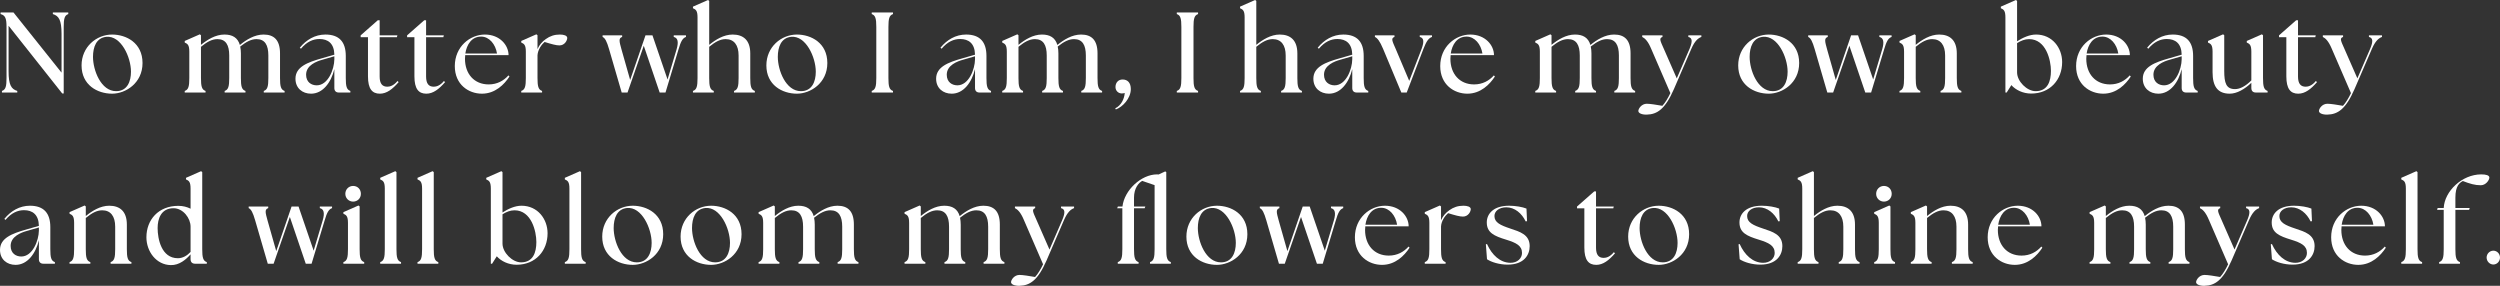 <?xml version="1.0" encoding="UTF-8"?>
<svg id="_レイヤー_1" data-name="レイヤー_1" xmlns="http://www.w3.org/2000/svg" viewBox="0 0 1311.34 149.91">
  <rect x="0" y="0" width="1311.34" height="149.91" fill="#333333" stroke="none"/>
  <defs>
    <style>
      .cls-1 {
        fill: #fff;
      }
    </style>
  </defs>
  <path class="cls-1" d="M4.5,13.5v23.82c0,7.32,1.44,9.42,4.56,10.38v.84H1.02v-.84c1.98-.66,2.4-2.46,2.4-6.78V14.16c0-4.32-.54-6.12-3.12-6.78v-.84h6.78l25.2,31.56v-20.34c0-7.32-1.44-9.42-4.56-10.38v-.84h8.1v.84c-1.98.66-2.4,2.46-2.4,6.78v34.86h-.78L4.5,13.5Z"/>
  <path class="cls-1" d="M42.78,34.32c0-9.72,7.8-16.2,16.02-16.2,7.44,0,15.96,4.38,15.96,14.94s-8.88,16.08-15.96,16.08c-7.8,0-16.02-4.62-16.02-14.82ZM68.7,37.62c0-7.62-5.22-19.08-12.96-18.3-5.22.54-6.96,5.34-6.96,10.5,0,7.08,4.2,18,12.12,18,5.88,0,7.8-5.1,7.8-10.2Z"/>
  <path class="cls-1" d="M96.9,47.7c1.98-.66,2.4-2.46,2.4-6.78v-13.8c0-3.54-.9-4.14-2.4-4.8v-.84l7.92-3.48.6.48v5.04c3.3-2.7,7.62-5.4,12.3-5.4,4.2,0,6.96,1.62,8.1,5.46,3.3-2.7,7.68-5.46,12.42-5.46,5.52,0,8.64,2.88,8.64,9.9v12.9c0,4.32.42,6.12,2.4,6.78v.84h-10.92v-.84c1.98-.66,2.4-2.46,2.4-6.78v-11.82c0-5.4-1.74-8.58-6.18-8.58-2.82,0-5.4,1.38-8.58,3.9.24,1.08.36,2.28.36,3.6v12.9c0,4.32.42,6.12,2.4,6.78v.84h-10.92v-.84c1.98-.66,2.4-2.46,2.4-6.78v-11.82c0-5.4-1.74-8.58-6.18-8.58-2.82,0-5.4,1.38-8.64,4.02v16.38c0,4.32.42,6.12,2.4,6.78v.84h-10.92v-.84Z"/>
  <path class="cls-1" d="M175.38,46.14v-9.9c-1.68,6.96-6,12.9-12.24,12.9-4.44,0-8.16-2.82-8.16-7.86,0-6.18,6.3-8.58,13.74-10.68l6.66-1.92c-.12-5.94-3.36-8.22-7.8-8.22-3.36,0-6.66,1.44-9.72,5.1l-.6-.54c3.36-4.14,7.98-6.9,13.44-6.9,7.26,0,10.68,3.9,10.68,11.22v11.58c0,4.32.42,6.12,2.4,6.78v.84h-6c-1.56,0-2.4-.84-2.4-2.4ZM166.14,44.76c5.88,0,9.18-8.28,9.24-13.68v-1.56l-6.42,1.86c-2.82.78-8.4,2.82-8.4,7.8,0,3.96,2.82,5.58,5.58,5.58Z"/>
  <path class="cls-1" d="M193.02,40.08v-20.58h-3.84v-.96l9-7.92h.96v7.92h9.3l-.24.96h-9.06v20.64c0,3.72,1.38,5.34,4.02,5.34,1.32,0,3.36-.54,5.34-3l.6.6c-3.18,3.66-6.24,6.06-9.84,6.06-4.08,0-6.24-2.58-6.24-9.06Z"/>
  <path class="cls-1" d="M217.38,40.08v-20.58h-3.84v-.96l9-7.92h.96v7.92h9.3l-.24.96h-9.06v20.64c0,3.72,1.38,5.34,4.02,5.34,1.32,0,3.36-.54,5.34-3l.6.6c-3.18,3.66-6.24,6.06-9.84,6.06-4.08,0-6.24-2.58-6.24-9.06Z"/>
  <path class="cls-1" d="M238.56,34.68c0-10.2,7.98-16.56,15.78-16.56s12.42,5.58,12.42,10.8h-22.74c-.06.66-.12,1.26-.12,1.92,0,7.86,4.8,13.44,12.42,13.44,4.44,0,7.86-1.92,10.38-4.74l.54.6c-2.76,4.2-7.5,9-14.46,9s-14.22-4.74-14.22-14.46ZM260.7,28.08c-.78-4.92-4.08-8.82-8.22-8.88-5.1-.06-7.68,4.2-8.4,8.88h16.62Z"/>
  <path class="cls-1" d="M273.42,47.7c1.98-.66,2.4-2.46,2.4-6.78v-13.8c0-3.54-.9-4.14-2.4-4.8v-.84l7.92-3.48.6.48v7.26c.9-2.1,2.46-3.96,4.38-5.28,2.22-1.56,4.5-2.34,7.38-2.34,2.04,0,3.84.54,3.84,1.8s-1.32,3.9-4.08,3.9c-1.68,0-3.96-.6-7.8-1.8-1.5,1.26-3.54,3.96-3.72,6.96v11.94c0,4.32.42,6.12,2.4,6.78v.84h-10.92v-.84Z"/>
  <path class="cls-1" d="M316.08,19.38v-.84h10.26v.84c-1.98.66-1.5,2.34-.36,6.48l4.56,16.08,8.04-23.4h3.66l7.92,23.16,4.74-15.84c1.2-4.14.54-6-1.5-6.48v-.84h6.42v.84c-1.74.6-2.7,2.34-3.9,6.48l-6.84,22.68h-3.06l-8.34-24.54-8.52,24.54h-3.06l-6.6-22.68c-1.2-4.14-2.1-5.88-3.42-6.48Z"/>
  <path class="cls-1" d="M363.48,47.7c1.98-.66,2.4-2.46,2.4-6.78V9.12c0-3.54-.9-4.14-2.4-4.8v-.84l7.92-3.48.6.48v23.04c3.3-2.7,7.62-5.4,12.3-5.4,5.52,0,9.24,2.88,9.24,9.9v12.9c0,4.32.42,6.12,2.4,6.78v.84h-10.92v-.84c1.98-.66,2.4-2.46,2.4-6.78v-11.82c0-5.4-2.34-8.58-6.78-8.58-2.82,0-5.4,1.38-8.64,4.02v16.38c0,4.32.42,6.12,2.4,6.78v.84h-10.92v-.84Z"/>
  <path class="cls-1" d="M401.99,34.32c0-9.72,7.8-16.2,16.02-16.2,7.44,0,15.96,4.38,15.96,14.94s-8.88,16.08-15.96,16.08c-7.8,0-16.02-4.62-16.02-14.82ZM427.91,37.62c0-7.62-5.22-19.08-12.96-18.3-5.22.54-6.96,5.34-6.96,10.5,0,7.08,4.2,18,12.12,18,5.88,0,7.8-5.1,7.8-10.2Z"/>
  <path class="cls-1" d="M457.25,47.7c1.98-.66,2.4-2.46,2.4-6.78V14.16c0-4.32-.42-6.12-2.4-6.78v-.84h11.16v.84c-1.98.66-2.4,2.46-2.4,6.78v26.76c0,4.32.42,6.12,2.4,6.78v.84h-11.16v-.84Z"/>
  <path class="cls-1" d="M511.43,46.14v-9.9c-1.68,6.96-6,12.9-12.24,12.9-4.44,0-8.16-2.82-8.16-7.86,0-6.18,6.3-8.58,13.74-10.68l6.66-1.92c-.12-5.94-3.36-8.22-7.8-8.22-3.36,0-6.66,1.44-9.72,5.1l-.6-.54c3.36-4.14,7.98-6.9,13.44-6.9,7.26,0,10.68,3.9,10.68,11.22v11.58c0,4.32.42,6.12,2.4,6.78v.84h-6c-1.56,0-2.4-.84-2.4-2.4ZM502.19,44.76c5.88,0,9.18-8.28,9.24-13.68v-1.56l-6.42,1.86c-2.82.78-8.4,2.82-8.4,7.8,0,3.96,2.82,5.58,5.58,5.58Z"/>
  <path class="cls-1" d="M525.71,47.7c1.98-.66,2.4-2.46,2.4-6.78v-13.8c0-3.54-.9-4.14-2.4-4.8v-.84l7.92-3.48.6.48v5.04c3.3-2.7,7.62-5.4,12.3-5.4,4.2,0,6.96,1.62,8.1,5.46,3.3-2.7,7.68-5.46,12.42-5.46,5.52,0,8.64,2.88,8.64,9.9v12.9c0,4.32.42,6.12,2.4,6.78v.84h-10.92v-.84c1.98-.66,2.4-2.46,2.4-6.78v-11.82c0-5.4-1.74-8.58-6.18-8.58-2.82,0-5.4,1.38-8.58,3.9.24,1.08.36,2.28.36,3.6v12.9c0,4.32.42,6.12,2.4,6.78v.84h-10.92v-.84c1.98-.66,2.4-2.46,2.4-6.78v-11.82c0-5.4-1.74-8.58-6.18-8.58-2.82,0-5.4,1.38-8.64,4.02v16.38c0,4.32.42,6.12,2.4,6.78v.84h-10.92v-.84Z"/>
  <path class="cls-1" d="M589.97,48.78c-.48.12-.96.24-1.5.24-1.92,0-3.36-1.44-3.36-3.36,0-2.28,1.44-3.96,3.72-3.96,2.52,0,4.32,1.56,4.32,5.04,0,4.86-4.32,9.42-7.86,10.68l-.3-.6c3.12-1.5,4.74-4.92,4.98-8.04Z"/>
  <path class="cls-1" d="M617.27,47.7c1.98-.66,2.4-2.46,2.4-6.78V14.16c0-4.32-.42-6.12-2.4-6.78v-.84h11.16v.84c-1.98.66-2.4,2.46-2.4,6.78v26.76c0,4.32.42,6.12,2.4,6.78v.84h-11.16v-.84Z"/>
  <path class="cls-1" d="M650.45,47.7c1.98-.66,2.4-2.46,2.4-6.78V9.12c0-3.54-.9-4.14-2.4-4.8v-.84l7.92-3.48.6.48v23.04c3.3-2.7,7.62-5.4,12.3-5.4,5.52,0,9.24,2.88,9.24,9.9v12.9c0,4.32.42,6.12,2.4,6.78v.84h-10.92v-.84c1.98-.66,2.4-2.46,2.4-6.78v-11.82c0-5.4-2.34-8.58-6.78-8.58-2.82,0-5.4,1.38-8.64,4.02v16.38c0,4.32.42,6.12,2.4,6.78v.84h-10.92v-.84Z"/>
  <path class="cls-1" d="M709.31,46.14v-9.9c-1.68,6.96-6,12.9-12.24,12.9-4.44,0-8.16-2.82-8.16-7.86,0-6.18,6.3-8.58,13.74-10.68l6.66-1.92c-.12-5.94-3.36-8.22-7.8-8.22-3.36,0-6.66,1.44-9.72,5.1l-.6-.54c3.36-4.14,7.98-6.9,13.44-6.9,7.26,0,10.68,3.9,10.68,11.22v11.58c0,4.32.42,6.12,2.4,6.78v.84h-6c-1.56,0-2.4-.84-2.4-2.4ZM700.07,44.76c5.88,0,9.18-8.28,9.24-13.68v-1.56l-6.42,1.86c-2.82.78-8.4,2.82-8.4,7.8,0,3.96,2.82,5.58,5.58,5.58Z"/>
  <path class="cls-1" d="M721.19,19.38v-.84h10.26v.84c-1.98.66-1.14,2.22.6,6.18l7.14,16.86,6.48-16.74c1.5-4.08,1.08-5.82-.96-6.3v-.84h6.42v.84c-1.74.6-2.94,2.22-4.5,6.3l-8.76,22.86h-2.82l-9.6-22.98c-1.68-3.96-2.94-5.58-4.26-6.18Z"/>
  <path class="cls-1" d="M755.45,34.68c0-10.2,7.98-16.56,15.78-16.56s12.42,5.58,12.42,10.8h-22.74c-.06.66-.12,1.26-.12,1.92,0,7.86,4.8,13.44,12.42,13.44,4.44,0,7.86-1.92,10.38-4.74l.54.6c-2.76,4.2-7.5,9-14.46,9s-14.22-4.74-14.22-14.46ZM777.59,28.08c-.78-4.92-4.08-8.82-8.22-8.88-5.1-.06-7.68,4.2-8.4,8.88h16.62Z"/>
  <path class="cls-1" d="M805.31,47.7c1.98-.66,2.4-2.46,2.4-6.78v-13.8c0-3.54-.9-4.14-2.4-4.8v-.84l7.92-3.48.6.48v5.04c3.3-2.7,7.62-5.4,12.3-5.4,4.2,0,6.96,1.62,8.1,5.46,3.3-2.7,7.68-5.46,12.42-5.46,5.52,0,8.64,2.88,8.64,9.9v12.9c0,4.32.42,6.12,2.4,6.78v.84h-10.92v-.84c1.98-.66,2.4-2.46,2.4-6.78v-11.82c0-5.4-1.74-8.58-6.18-8.58-2.82,0-5.4,1.38-8.58,3.9.24,1.08.36,2.28.36,3.6v12.9c0,4.32.42,6.12,2.4,6.78v.84h-10.92v-.84c1.98-.66,2.4-2.46,2.4-6.78v-11.82c0-5.4-1.74-8.58-6.18-8.58-2.82,0-5.4,1.38-8.64,4.02v16.38c0,4.32.42,6.12,2.4,6.78v.84h-10.92v-.84Z"/>
  <path class="cls-1" d="M859.37,58.2c0-1.14,1.62-3.78,4.44-3.78,1.74,0,5.04.54,8.16,1.08,1.44-1.56,2.88-3.9,4.2-6.66l-10.08-23.28c-1.68-4.02-3.3-5.52-4.68-6.18v-.84h10.62v.84c-1.98.66-1.08,2.16.66,6.12l6.84,15.6,6.72-15.54c1.68-4.02,1.38-5.7-.66-6.18v-.84h6.84v.84c-1.8.66-3.48,2.16-5.22,6.12l-9.18,21.24c-4.56,10.5-8.76,13.26-14.28,13.38-2.46.06-4.38-.72-4.38-1.92Z"/>
  <path class="cls-1" d="M911.75,34.32c0-9.72,7.8-16.2,16.02-16.2,7.44,0,15.96,4.38,15.96,14.94s-8.88,16.08-15.96,16.08c-7.8,0-16.02-4.62-16.02-14.82ZM937.67,37.62c0-7.62-5.22-19.08-12.96-18.3-5.22.54-6.96,5.34-6.96,10.5,0,7.08,4.2,18,12.12,18,5.88,0,7.8-5.1,7.8-10.2Z"/>
  <path class="cls-1" d="M948.47,19.38v-.84h10.26v.84c-1.98.66-1.5,2.34-.36,6.48l4.56,16.08,8.04-23.4h3.66l7.92,23.16,4.74-15.84c1.2-4.14.54-6-1.5-6.48v-.84h6.42v.84c-1.74.6-2.7,2.34-3.9,6.48l-6.84,22.68h-3.06l-8.34-24.54-8.52,24.54h-3.06l-6.6-22.68c-1.2-4.14-2.1-5.88-3.42-6.48Z"/>
  <path class="cls-1" d="M996.35,47.7c1.98-.66,2.4-2.46,2.4-6.78v-13.8c0-3.54-.9-4.14-2.4-4.8v-.84l7.92-3.48.6.48v5.04c3.3-2.7,7.62-5.4,12.3-5.4,5.52,0,9.24,2.88,9.24,9.9v12.9c0,4.32.42,6.12,2.4,6.78v.84h-10.92v-.84c1.98-.66,2.4-2.46,2.4-6.78v-11.82c0-5.4-2.34-8.58-6.78-8.58-2.82,0-5.4,1.38-8.64,4.02v16.38c0,4.32.42,6.12,2.4,6.78v.84h-10.92v-.84Z"/>
  <path class="cls-1" d="M1055.03,44.64l-2.46,3.9h-.66V9.12c0-3.54-.9-4.14-2.4-4.8v-.84l7.92-3.48.6.48v21.18c3-1.92,6.54-3.54,9.96-3.54,8.52,0,13.68,7.02,13.68,14.46,0,9.18-6.3,16.5-16.26,16.5-4.32,0-8.16-1.92-10.38-4.44ZM1067.75,47.82c6.36,0,8.04-5.22,8.04-10.68s-2.52-16.62-11.46-16.62c-2.22,0-4.32.84-6.3,2.1v15.36c0,4.68,5.16,9.84,9.72,9.84Z"/>
  <path class="cls-1" d="M1088.99,34.68c0-10.2,7.98-16.56,15.78-16.56s12.42,5.58,12.42,10.8h-22.74c-.06.66-.12,1.26-.12,1.92,0,7.86,4.8,13.44,12.42,13.44,4.44,0,7.86-1.92,10.38-4.74l.54.6c-2.76,4.2-7.5,9-14.46,9s-14.22-4.74-14.22-14.46ZM1111.13,28.08c-.78-4.92-4.08-8.82-8.22-8.88-5.1-.06-7.68,4.2-8.4,8.88h16.62Z"/>
  <path class="cls-1" d="M1144.37,46.14v-9.9c-1.68,6.96-6,12.9-12.24,12.9-4.44,0-8.16-2.82-8.16-7.86,0-6.18,6.3-8.58,13.74-10.68l6.66-1.92c-.12-5.94-3.36-8.22-7.8-8.22-3.36,0-6.66,1.44-9.72,5.1l-.6-.54c3.36-4.14,7.98-6.9,13.44-6.9,7.26,0,10.68,3.9,10.68,11.22v11.58c0,4.32.42,6.12,2.4,6.78v.84h-6c-1.56,0-2.4-.84-2.4-2.4ZM1135.13,44.76c5.88,0,9.18-8.28,9.24-13.68v-1.56l-6.42,1.86c-2.82.78-8.4,2.82-8.4,7.8,0,3.96,2.82,5.58,5.58,5.58Z"/>
  <path class="cls-1" d="M1160.57,37.92v-10.8c0-3.54-.9-4.14-2.4-4.8v-.84l7.92-3.48.6.48v18.66c0,6.42,1.02,9.6,5.64,9.6,2.7,0,5.64-1.62,8.58-4.56v-15.06c0-3.54-.9-4.14-2.4-4.8v-.84l7.92-3.48.6.48v22.44c0,4.32.42,6.12,2.4,6.78v.84h-6.12c-1.56,0-2.4-.84-2.4-2.4v-2.7c-3.42,3.3-7.56,5.7-11.34,5.7-6.36,0-9-3.9-9-11.22Z"/>
  <path class="cls-1" d="M1199.27,40.08v-20.58h-3.84v-.96l9-7.92h.96v7.92h9.3l-.24.96h-9.06v20.64c0,3.72,1.38,5.34,4.02,5.34,1.32,0,3.36-.54,5.34-3l.6.6c-3.18,3.66-6.24,6.06-9.84,6.06-4.08,0-6.24-2.58-6.24-9.06Z"/>
  <path class="cls-1" d="M1216.37,58.2c0-1.14,1.62-3.78,4.44-3.78,1.74,0,5.04.54,8.16,1.08,1.44-1.56,2.88-3.9,4.2-6.66l-10.08-23.28c-1.68-4.02-3.3-5.52-4.68-6.18v-.84h10.62v.84c-1.98.66-1.08,2.16.66,6.12l6.84,15.6,6.72-15.54c1.68-4.02,1.38-5.7-.66-6.18v-.84h6.84v.84c-1.8.66-3.48,2.16-5.22,6.12l-9.18,21.24c-4.56,10.5-8.76,13.26-14.28,13.38-2.46.06-4.38-.72-4.38-1.92Z"/>
  <path class="cls-1" d="M20.4,135.93v-9.9c-1.68,6.96-6,12.9-12.24,12.9-4.44,0-8.16-2.82-8.16-7.86,0-6.18,6.3-8.58,13.74-10.68l6.66-1.92c-.12-5.94-3.36-8.22-7.8-8.22-3.36,0-6.66,1.44-9.72,5.1l-.6-.54c3.36-4.14,7.98-6.9,13.44-6.9,7.26,0,10.68,3.9,10.68,11.22v11.58c0,4.32.42,6.12,2.4,6.78v.84h-6c-1.56,0-2.4-.84-2.4-2.4ZM11.16,134.55c5.88,0,9.18-8.28,9.24-13.68v-1.56l-6.42,1.86c-2.82.78-8.4,2.82-8.4,7.8,0,3.96,2.82,5.58,5.58,5.58Z"/>
  <path class="cls-1" d="M36.48,137.49c1.98-.66,2.4-2.46,2.4-6.78v-13.8c0-3.54-.9-4.14-2.4-4.8v-.84l7.92-3.48.6.48v5.04c3.3-2.7,7.62-5.4,12.3-5.4,5.52,0,9.24,2.88,9.24,9.9v12.9c0,4.32.42,6.12,2.4,6.78v.84h-10.92v-.84c1.98-.66,2.4-2.46,2.4-6.78v-11.82c0-5.4-2.34-8.58-6.78-8.58-2.82,0-5.4,1.38-8.64,4.02v16.38c0,4.32.42,6.12,2.4,6.78v.84h-10.92v-.84Z"/>
  <path class="cls-1" d="M76.8,124.47c0-9.18,6.3-16.5,16.74-16.5,2.52,0,4.62.6,6.42,1.5v-10.56c0-3.54-.9-4.14-2.4-4.8v-.84l7.92-3.48.6.48v40.44c0,4.32.42,6.12,2.4,6.78v.84h-6.12c-1.56,0-2.4-.84-2.4-2.4v-2.52c-2.28,2.64-5.88,5.76-10.38,5.64-7.62-.12-12.78-7.14-12.78-14.58ZM93.3,135.45c2.64,0,4.92-1.44,6.66-3.3v-13.26c0-4.44-3.9-9.66-8.94-9.66-6.6,0-8.34,5.64-8.34,10.38,0,5.7,1.98,15.84,10.62,15.84Z"/>
  <path class="cls-1" d="M130.44,109.17v-.84h10.26v.84c-1.98.66-1.5,2.34-.36,6.48l4.56,16.08,8.04-23.4h3.66l7.92,23.16,4.74-15.84c1.2-4.14.54-6-1.5-6.48v-.84h6.42v.84c-1.74.6-2.7,2.34-3.9,6.48l-6.84,22.68h-3.06l-8.34-24.54-8.52,24.54h-3.06l-6.6-22.68c-1.2-4.14-2.1-5.88-3.42-6.48Z"/>
  <path class="cls-1" d="M180.12,137.49c1.98-.66,2.4-2.46,2.4-6.78v-13.8c0-3.54-.9-4.14-2.4-4.8v-.84l7.92-3.48.6.48v22.44c0,4.32.42,6.12,2.4,6.78v.84h-10.92v-.84ZM181.14,101.67c0-2.34,1.8-4.14,4.08-4.14,2.4,0,4.08,1.8,4.08,4.14s-1.8,4.08-4.08,4.08-4.08-1.8-4.08-4.08Z"/>
  <path class="cls-1" d="M199.44,137.49c1.98-.66,2.4-2.46,2.4-6.78v-31.8c0-3.54-.9-4.14-2.4-4.8v-.84l7.92-3.48.6.48v40.44c0,4.32.42,6.12,2.4,6.78v.84h-10.92v-.84Z"/>
  <path class="cls-1" d="M219,137.49c1.98-.66,2.4-2.46,2.4-6.78v-31.8c0-3.54-.9-4.14-2.4-4.8v-.84l7.92-3.48.6.48v40.44c0,4.32.42,6.12,2.4,6.78v.84h-10.92v-.84Z"/>
  <path class="cls-1" d="M260.58,134.43l-2.46,3.9h-.66v-39.42c0-3.54-.9-4.14-2.4-4.8v-.84l7.92-3.48.6.48v21.18c3-1.92,6.54-3.54,9.96-3.54,8.52,0,13.68,7.02,13.68,14.46,0,9.18-6.3,16.5-16.26,16.5-4.32,0-8.16-1.92-10.38-4.44ZM273.3,137.61c6.36,0,8.04-5.22,8.04-10.68s-2.52-16.62-11.46-16.62c-2.22,0-4.32.84-6.3,2.1v15.36c0,4.68,5.16,9.84,9.72,9.84Z"/>
  <path class="cls-1" d="M296.28,137.49c1.98-.66,2.4-2.46,2.4-6.78v-31.8c0-3.54-.9-4.14-2.4-4.8v-.84l7.92-3.48.6.48v40.44c0,4.32.42,6.12,2.4,6.78v.84h-10.92v-.84Z"/>
  <path class="cls-1" d="M315.89,124.11c0-9.72,7.8-16.2,16.02-16.2,7.44,0,15.96,4.38,15.96,14.94s-8.88,16.08-15.96,16.08c-7.8,0-16.02-4.62-16.02-14.82ZM341.81,127.41c0-7.62-5.22-19.08-12.96-18.3-5.22.54-6.96,5.34-6.96,10.5,0,7.08,4.2,18,12.12,18,5.88,0,7.8-5.1,7.8-10.2Z"/>
  <path class="cls-1" d="M356.99,124.11c0-9.72,7.8-16.2,16.02-16.2,7.44,0,15.96,4.38,15.96,14.94s-8.88,16.08-15.96,16.08c-7.8,0-16.02-4.62-16.02-14.82ZM382.91,127.41c0-7.62-5.22-19.08-12.96-18.3-5.22.54-6.96,5.34-6.96,10.5,0,7.08,4.2,18,12.12,18,5.88,0,7.8-5.1,7.8-10.2Z"/>
  <path class="cls-1" d="M397.91,137.49c1.98-.66,2.4-2.46,2.4-6.78v-13.8c0-3.54-.9-4.14-2.4-4.8v-.84l7.92-3.48.6.48v5.04c3.3-2.7,7.62-5.4,12.3-5.4,4.2,0,6.96,1.62,8.1,5.46,3.3-2.7,7.68-5.46,12.42-5.46,5.52,0,8.64,2.88,8.64,9.9v12.9c0,4.32.42,6.12,2.4,6.78v.84h-10.92v-.84c1.98-.66,2.4-2.46,2.4-6.78v-11.82c0-5.4-1.74-8.58-6.18-8.58-2.82,0-5.4,1.38-8.58,3.9.24,1.08.36,2.28.36,3.6v12.9c0,4.32.42,6.12,2.4,6.78v.84h-10.92v-.84c1.98-.66,2.4-2.46,2.4-6.78v-11.82c0-5.4-1.74-8.58-6.18-8.58-2.82,0-5.4,1.38-8.64,4.02v16.38c0,4.32.42,6.12,2.4,6.78v.84h-10.92v-.84Z"/>
  <path class="cls-1" d="M474.47,137.49c1.98-.66,2.4-2.46,2.4-6.78v-13.8c0-3.54-.9-4.14-2.4-4.8v-.84l7.92-3.48.6.48v5.04c3.3-2.7,7.62-5.4,12.3-5.4,4.2,0,6.96,1.62,8.1,5.46,3.3-2.7,7.68-5.46,12.42-5.46,5.52,0,8.64,2.88,8.64,9.9v12.9c0,4.32.42,6.12,2.4,6.78v.84h-10.92v-.84c1.98-.66,2.4-2.46,2.4-6.78v-11.82c0-5.4-1.74-8.58-6.18-8.58-2.82,0-5.4,1.38-8.58,3.9.24,1.08.36,2.28.36,3.6v12.9c0,4.32.42,6.12,2.4,6.78v.84h-10.92v-.84c1.98-.66,2.4-2.46,2.4-6.78v-11.82c0-5.4-1.74-8.58-6.18-8.58-2.82,0-5.4,1.38-8.64,4.02v16.38c0,4.32.42,6.12,2.4,6.78v.84h-10.92v-.84Z"/>
  <path class="cls-1" d="M530.33,147.99c0-1.14,1.62-3.78,4.44-3.78,1.74,0,5.04.54,8.16,1.08,1.44-1.56,2.88-3.9,4.2-6.66l-10.08-23.28c-1.68-4.02-3.3-5.52-4.68-6.18v-.84h10.62v.84c-1.98.66-1.08,2.16.66,6.12l6.84,15.6,6.72-15.54c1.68-4.02,1.38-5.7-.66-6.18v-.84h6.84v.84c-1.8.66-3.48,2.16-5.22,6.12l-9.18,21.24c-4.56,10.5-8.76,13.26-14.28,13.38-2.46.06-4.38-.72-4.38-1.92Z"/>
  <path class="cls-1" d="M603.23,137.49c1.98-.66,2.4-2.46,2.4-6.78v-33.6l-6.48-2.22c-1.86.96-4.32,3.78-4.32,8.76v4.68h5.94l-.36.9h-5.58v21.48c0,4.32.42,6.12,2.4,6.78v.84h-10.92v-.84c1.98-.66,2.4-2.46,2.4-6.78v-21.48h-2.7l.36-.9h2.4c.96-8.52,9.78-16.86,18.18-16.86.3,0,.54,0,.78.06l3.48-1.62.54.36v40.44c0,4.32.42,6.12,2.4,6.78v.84h-10.92v-.84Z"/>
  <path class="cls-1" d="M622.31,124.11c0-9.72,7.8-16.2,16.02-16.2,7.44,0,15.96,4.38,15.96,14.94s-8.88,16.08-15.96,16.08c-7.8,0-16.02-4.62-16.02-14.82ZM648.23,127.41c0-7.62-5.22-19.08-12.96-18.3-5.22.54-6.96,5.34-6.96,10.5,0,7.08,4.2,18,12.12,18,5.88,0,7.8-5.1,7.8-10.2Z"/>
  <path class="cls-1" d="M660.83,109.17v-.84h10.26v.84c-1.98.66-1.5,2.34-.36,6.48l4.56,16.08,8.04-23.4h3.66l7.92,23.16,4.74-15.84c1.2-4.14.54-6-1.5-6.48v-.84h6.42v.84c-1.74.6-2.7,2.34-3.9,6.48l-6.84,22.68h-3.06l-8.34-24.54-8.52,24.54h-3.06l-6.6-22.68c-1.2-4.14-2.1-5.88-3.42-6.48Z"/>
  <path class="cls-1" d="M710.69,124.47c0-10.2,7.98-16.56,15.78-16.56s12.42,5.58,12.42,10.8h-22.74c-.06.66-.12,1.26-.12,1.92,0,7.86,4.8,13.44,12.42,13.44,4.44,0,7.86-1.92,10.38-4.74l.54.6c-2.76,4.2-7.5,9-14.46,9s-14.22-4.74-14.22-14.46ZM732.83,117.87c-.78-4.92-4.08-8.82-8.22-8.88-5.1-.06-7.68,4.2-8.4,8.88h16.62Z"/>
  <path class="cls-1" d="M747.35,137.49c1.98-.66,2.4-2.46,2.4-6.78v-13.8c0-3.54-.9-4.14-2.4-4.8v-.84l7.92-3.48.6.48v7.26c.9-2.1,2.46-3.96,4.38-5.28,2.22-1.56,4.5-2.34,7.38-2.34,2.04,0,3.84.54,3.84,1.8s-1.32,3.9-4.08,3.9c-1.68,0-3.96-.6-7.8-1.8-1.5,1.26-3.54,3.96-3.72,6.96v11.94c0,4.32.42,6.12,2.4,6.78v.84h-10.92v-.84Z"/>
  <path class="cls-1" d="M779.99,135.99l-.6-7.86.6-.12c2.58,5.76,6.9,9.78,12.24,9.84,3.72.06,6.12-2.4,6.12-5.16,0-3.84-3.06-5.34-8.28-6.96-6.3-1.92-10.2-3.66-10.2-9.06,0-4.56,3.54-8.76,11.7-8.76,3.42,0,7.08.66,9.12,1.5l.3,6.6-.72.12c-2.04-4.26-5.76-7.38-10.14-7.38-3.78,0-6.24,1.98-6.24,4.56,0,3.36,3,4.8,8.4,6.6,4.8,1.62,10.08,3.06,10.08,9.18,0,4.56-2.88,9.72-11.58,9.72-4.38,0-8.52-1.32-10.8-2.82Z"/>
  <path class="cls-1" d="M831.05,129.87v-20.58h-3.84v-.96l9-7.92h.96v7.92h9.3l-.24.96h-9.06v20.64c0,3.72,1.38,5.34,4.02,5.34,1.32,0,3.36-.54,5.34-3l.6.6c-3.18,3.66-6.24,6.06-9.84,6.06-4.08,0-6.24-2.58-6.24-9.06Z"/>
  <path class="cls-1" d="M854.03,124.11c0-9.72,7.8-16.2,16.02-16.2,7.44,0,15.96,4.38,15.96,14.94s-8.88,16.08-15.96,16.08c-7.8,0-16.02-4.62-16.02-14.82ZM879.95,127.41c0-7.62-5.22-19.08-12.96-18.3-5.22.54-6.96,5.34-6.96,10.5,0,7.08,4.2,18,12.12,18,5.88,0,7.8-5.1,7.8-10.2Z"/>
  <path class="cls-1" d="M912.53,135.99l-.6-7.86.6-.12c2.58,5.76,6.9,9.78,12.24,9.84,3.72.06,6.12-2.4,6.12-5.16,0-3.84-3.06-5.34-8.28-6.96-6.3-1.92-10.2-3.66-10.2-9.06,0-4.56,3.54-8.76,11.7-8.76,3.42,0,7.08.66,9.12,1.5l.3,6.6-.72.12c-2.04-4.26-5.76-7.38-10.14-7.38-3.78,0-6.24,1.98-6.24,4.56,0,3.36,3,4.8,8.4,6.6,4.8,1.62,10.08,3.06,10.08,9.18,0,4.56-2.88,9.72-11.58,9.72-4.38,0-8.52-1.32-10.8-2.82Z"/>
  <path class="cls-1" d="M942.95,137.49c1.98-.66,2.4-2.46,2.4-6.78v-31.8c0-3.54-.9-4.14-2.4-4.8v-.84l7.92-3.48.6.48v23.04c3.3-2.7,7.62-5.4,12.3-5.4,5.52,0,9.24,2.88,9.24,9.9v12.9c0,4.32.42,6.12,2.4,6.78v.84h-10.92v-.84c1.98-.66,2.4-2.46,2.4-6.78v-11.82c0-5.4-2.34-8.58-6.78-8.58-2.82,0-5.4,1.38-8.64,4.02v16.38c0,4.32.42,6.12,2.4,6.78v.84h-10.92v-.84Z"/>
  <path class="cls-1" d="M983.09,137.49c1.98-.66,2.4-2.46,2.4-6.78v-13.8c0-3.54-.9-4.14-2.4-4.8v-.84l7.92-3.48.6.48v22.44c0,4.32.42,6.12,2.4,6.78v.84h-10.92v-.84ZM984.11,101.67c0-2.34,1.8-4.14,4.08-4.14,2.4,0,4.08,1.8,4.08,4.14s-1.8,4.08-4.08,4.08-4.08-1.8-4.08-4.08Z"/>
  <path class="cls-1" d="M1002.29,137.49c1.98-.66,2.4-2.46,2.4-6.78v-13.8c0-3.54-.9-4.14-2.4-4.8v-.84l7.92-3.48.6.48v5.04c3.3-2.7,7.62-5.4,12.3-5.4,5.52,0,9.24,2.88,9.24,9.9v12.9c0,4.32.42,6.12,2.4,6.78v.84h-10.92v-.84c1.98-.66,2.4-2.46,2.4-6.78v-11.82c0-5.4-2.34-8.58-6.78-8.58-2.82,0-5.4,1.38-8.64,4.02v16.38c0,4.32.42,6.12,2.4,6.78v.84h-10.92v-.84Z"/>
  <path class="cls-1" d="M1042.61,124.47c0-10.2,7.98-16.56,15.78-16.56s12.42,5.58,12.42,10.8h-22.74c-.06.66-.12,1.26-.12,1.92,0,7.86,4.8,13.44,12.42,13.44,4.44,0,7.86-1.92,10.38-4.74l.54.6c-2.76,4.2-7.5,9-14.46,9s-14.22-4.74-14.22-14.46ZM1064.75,117.87c-.78-4.92-4.08-8.82-8.22-8.88-5.1-.06-7.68,4.2-8.4,8.88h16.62Z"/>
  <path class="cls-1" d="M1096.07,137.49c1.98-.66,2.4-2.46,2.4-6.78v-13.8c0-3.54-.9-4.14-2.4-4.8v-.84l7.92-3.48.6.48v5.04c3.3-2.7,7.62-5.4,12.3-5.4,4.2,0,6.96,1.62,8.1,5.46,3.3-2.7,7.68-5.46,12.42-5.46,5.52,0,8.64,2.88,8.64,9.9v12.9c0,4.32.42,6.12,2.4,6.78v.84h-10.92v-.84c1.98-.66,2.4-2.46,2.4-6.78v-11.82c0-5.4-1.74-8.58-6.18-8.58-2.82,0-5.4,1.38-8.58,3.9.24,1.08.36,2.28.36,3.6v12.9c0,4.32.42,6.12,2.4,6.78v.84h-10.92v-.84c1.98-.66,2.4-2.46,2.4-6.78v-11.82c0-5.4-1.74-8.58-6.18-8.58-2.82,0-5.4,1.38-8.64,4.02v16.38c0,4.32.42,6.12,2.4,6.78v.84h-10.92v-.84Z"/>
  <path class="cls-1" d="M1151.93,147.99c0-1.14,1.62-3.78,4.44-3.78,1.74,0,5.04.54,8.16,1.08,1.44-1.56,2.88-3.9,4.2-6.66l-10.08-23.28c-1.68-4.02-3.3-5.52-4.68-6.18v-.84h10.62v.84c-1.98.66-1.08,2.16.66,6.12l6.84,15.6,6.72-15.54c1.68-4.02,1.38-5.7-.66-6.18v-.84h6.84v.84c-1.8.66-3.48,2.16-5.22,6.12l-9.18,21.24c-4.56,10.5-8.76,13.26-14.28,13.38-2.46.06-4.38-.72-4.38-1.92Z"/>
  <path class="cls-1" d="M1191.71,135.99l-.6-7.86.6-.12c2.58,5.76,6.9,9.78,12.24,9.84,3.72.06,6.12-2.4,6.12-5.16,0-3.84-3.06-5.34-8.28-6.96-6.3-1.92-10.2-3.66-10.2-9.06,0-4.56,3.54-8.76,11.7-8.76,3.42,0,7.08.66,9.12,1.5l.3,6.6-.72.12c-2.04-4.26-5.76-7.38-10.14-7.38-3.78,0-6.24,1.98-6.24,4.56,0,3.36,3,4.8,8.4,6.6,4.8,1.62,10.08,3.06,10.08,9.18,0,4.56-2.88,9.72-11.58,9.72-4.38,0-8.52-1.32-10.8-2.82Z"/>
  <path class="cls-1" d="M1222.78,124.47c0-10.2,7.98-16.56,15.78-16.56s12.42,5.58,12.42,10.8h-22.74c-.06.66-.12,1.26-.12,1.92,0,7.86,4.8,13.44,12.42,13.44,4.44,0,7.86-1.92,10.38-4.74l.54.6c-2.76,4.2-7.5,9-14.46,9s-14.22-4.74-14.22-14.46ZM1244.92,117.87c-.78-4.92-4.08-8.82-8.22-8.88-5.1-.06-7.68,4.2-8.4,8.88h16.62Z"/>
  <path class="cls-1" d="M1259.56,137.49c1.98-.66,2.4-2.46,2.4-6.78v-31.8c0-3.54-.9-4.14-2.4-4.8v-.84l7.92-3.48.6.48v40.44c0,4.32.42,6.12,2.4,6.78v.84h-10.92v-.84Z"/>
  <path class="cls-1" d="M1279.42,137.49c1.98-.66,2.4-2.46,2.4-6.78v-20.64h-3.48l.3-.96h3.18c.42-8.82,9.6-17.64,19.68-17.64,2.52,0,4.26.48,4.26,1.68,0,1.26-1.8,4.02-4.5,4.02-3.06,0-5.7-.78-9.42-2.22-1.68.9-3.9,2.52-3.9,8.7v5.46h7.5l-.3.96h-7.2v20.64c0,4.32.42,6.12,2.4,6.78v.84h-10.92v-.84Z"/>
  <path class="cls-1" d="M1304.32,135.09c0-1.98,1.62-3.6,3.54-3.6s3.48,1.62,3.48,3.6-1.56,3.66-3.48,3.66-3.54-1.68-3.54-3.66Z"/>
</svg>